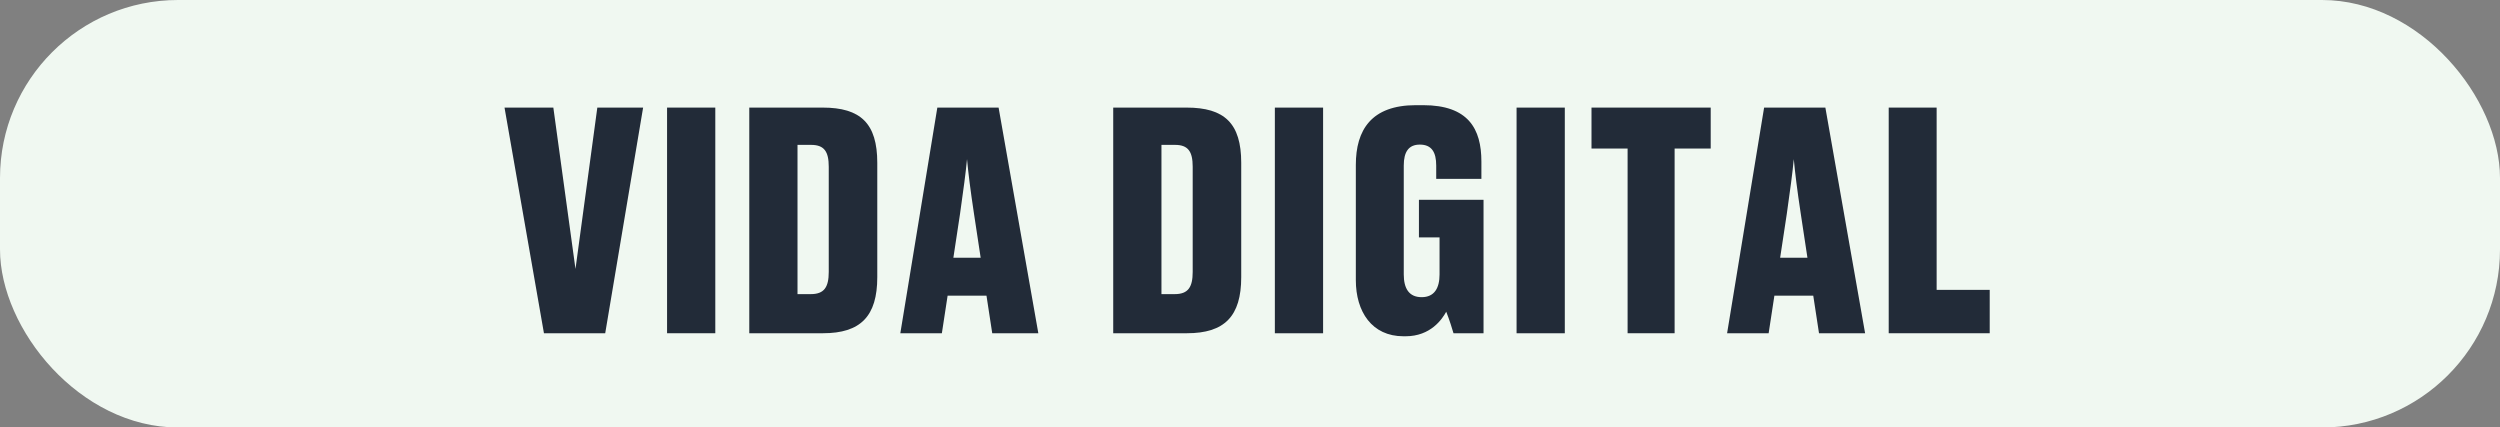 <?xml version="1.0" encoding="UTF-8"?><svg id="Capa_2" xmlns="http://www.w3.org/2000/svg" viewBox="0 0 1229.45 210.23"><rect x="0" y="0" width="1229.45" height="210.23" fill="#808080" stroke="none"/><defs><style>.cls-1{fill:#f0f8f1;}.cls-2{fill:#222b38;}</style></defs><g id="Capa_1-2"><rect class="cls-1" x="0" y="0" width="1229.45" height="210.23" rx="87.59" ry="87.59"/><path class="cls-2" d="m248.11,52.91h24.01l10.89,79.35,10.74-79.35h22.52l-18.64,110.97h-30.13l-19.39-110.97Z"/><path class="cls-2" d="m351.77,163.88h-23.72V52.91h23.72v110.97Z"/><path class="cls-2" d="m368.48,52.91h36.1c18.64,0,26.85,7.76,26.85,27.15v56.23c0,19.24-8.2,27.59-26.7,27.59h-36.25V52.91Zm23.72,91.73h6.56c6.56,0,8.8-3.43,8.8-10.89v-51.76c0-7.46-2.24-10.74-8.65-10.74h-6.71v73.38Z"/><path class="cls-2" d="m485.11,145.39h-19.09l-2.83,18.5h-20.43l18.2-110.97h30.13l19.54,110.97h-22.67l-2.83-18.5Zm-16.26-18.64h13.42l-3.28-21.63c-1.79-11.78-2.83-20.29-3.43-26.85-.6,6.56-1.79,15.21-3.43,26.85l-3.28,21.63Z"/><path class="cls-2" d="m547.46,52.91h36.1c18.64,0,26.85,7.76,26.85,27.15v56.23c0,19.24-8.2,27.59-26.7,27.59h-36.25V52.91Zm23.72,91.73h6.56c6.56,0,8.8-3.43,8.8-10.89v-51.76c0-7.46-2.24-10.74-8.65-10.74h-6.71v73.38Z"/><path class="cls-2" d="m650.67,163.88h-23.72V52.91h23.72v110.97Z"/><path class="cls-2" d="m690.19,165.37c-15.51,0-23.42-12.08-23.42-27.59v-56.68c0-17.15,7.61-29.38,29.53-29.38h3.58c22.22,0,28.64,11.63,28.64,27.74v8.5h-22.22v-6.56c0-6.56-2.24-10.29-8.05-10.29-5.52,0-7.91,3.58-7.91,10.29v53.55c0,6.86,2.54,11.19,8.8,11.19s8.8-4.47,8.8-11.19v-18.2h-10.14v-18.5h31.77v65.63h-14.77c-.45-1.64-2.09-6.86-3.58-10.59-1.94,3.58-7.61,12.08-19.99,12.08h-1.04Z"/><path class="cls-2" d="m769.54,163.88h-23.72V52.91h23.72v110.97Z"/><path class="cls-2" d="m800.42,73.05h-17.75v-20.14h58.62v20.14h-17.75v90.83h-23.12v-90.83Z"/><path class="cls-2" d="m891.7,145.39h-19.09l-2.83,18.5h-20.43l18.2-110.97h30.13l19.54,110.97h-22.67l-2.83-18.5Zm-16.26-18.64h13.42l-3.28-21.63c-1.79-11.78-2.83-20.29-3.43-26.85-.6,6.56-1.79,15.21-3.43,26.85l-3.28,21.63Z"/><path class="cls-2" d="m952.4,52.91v89.64h26.1v21.33h-49.67V52.91h23.57Z"/></g></svg>